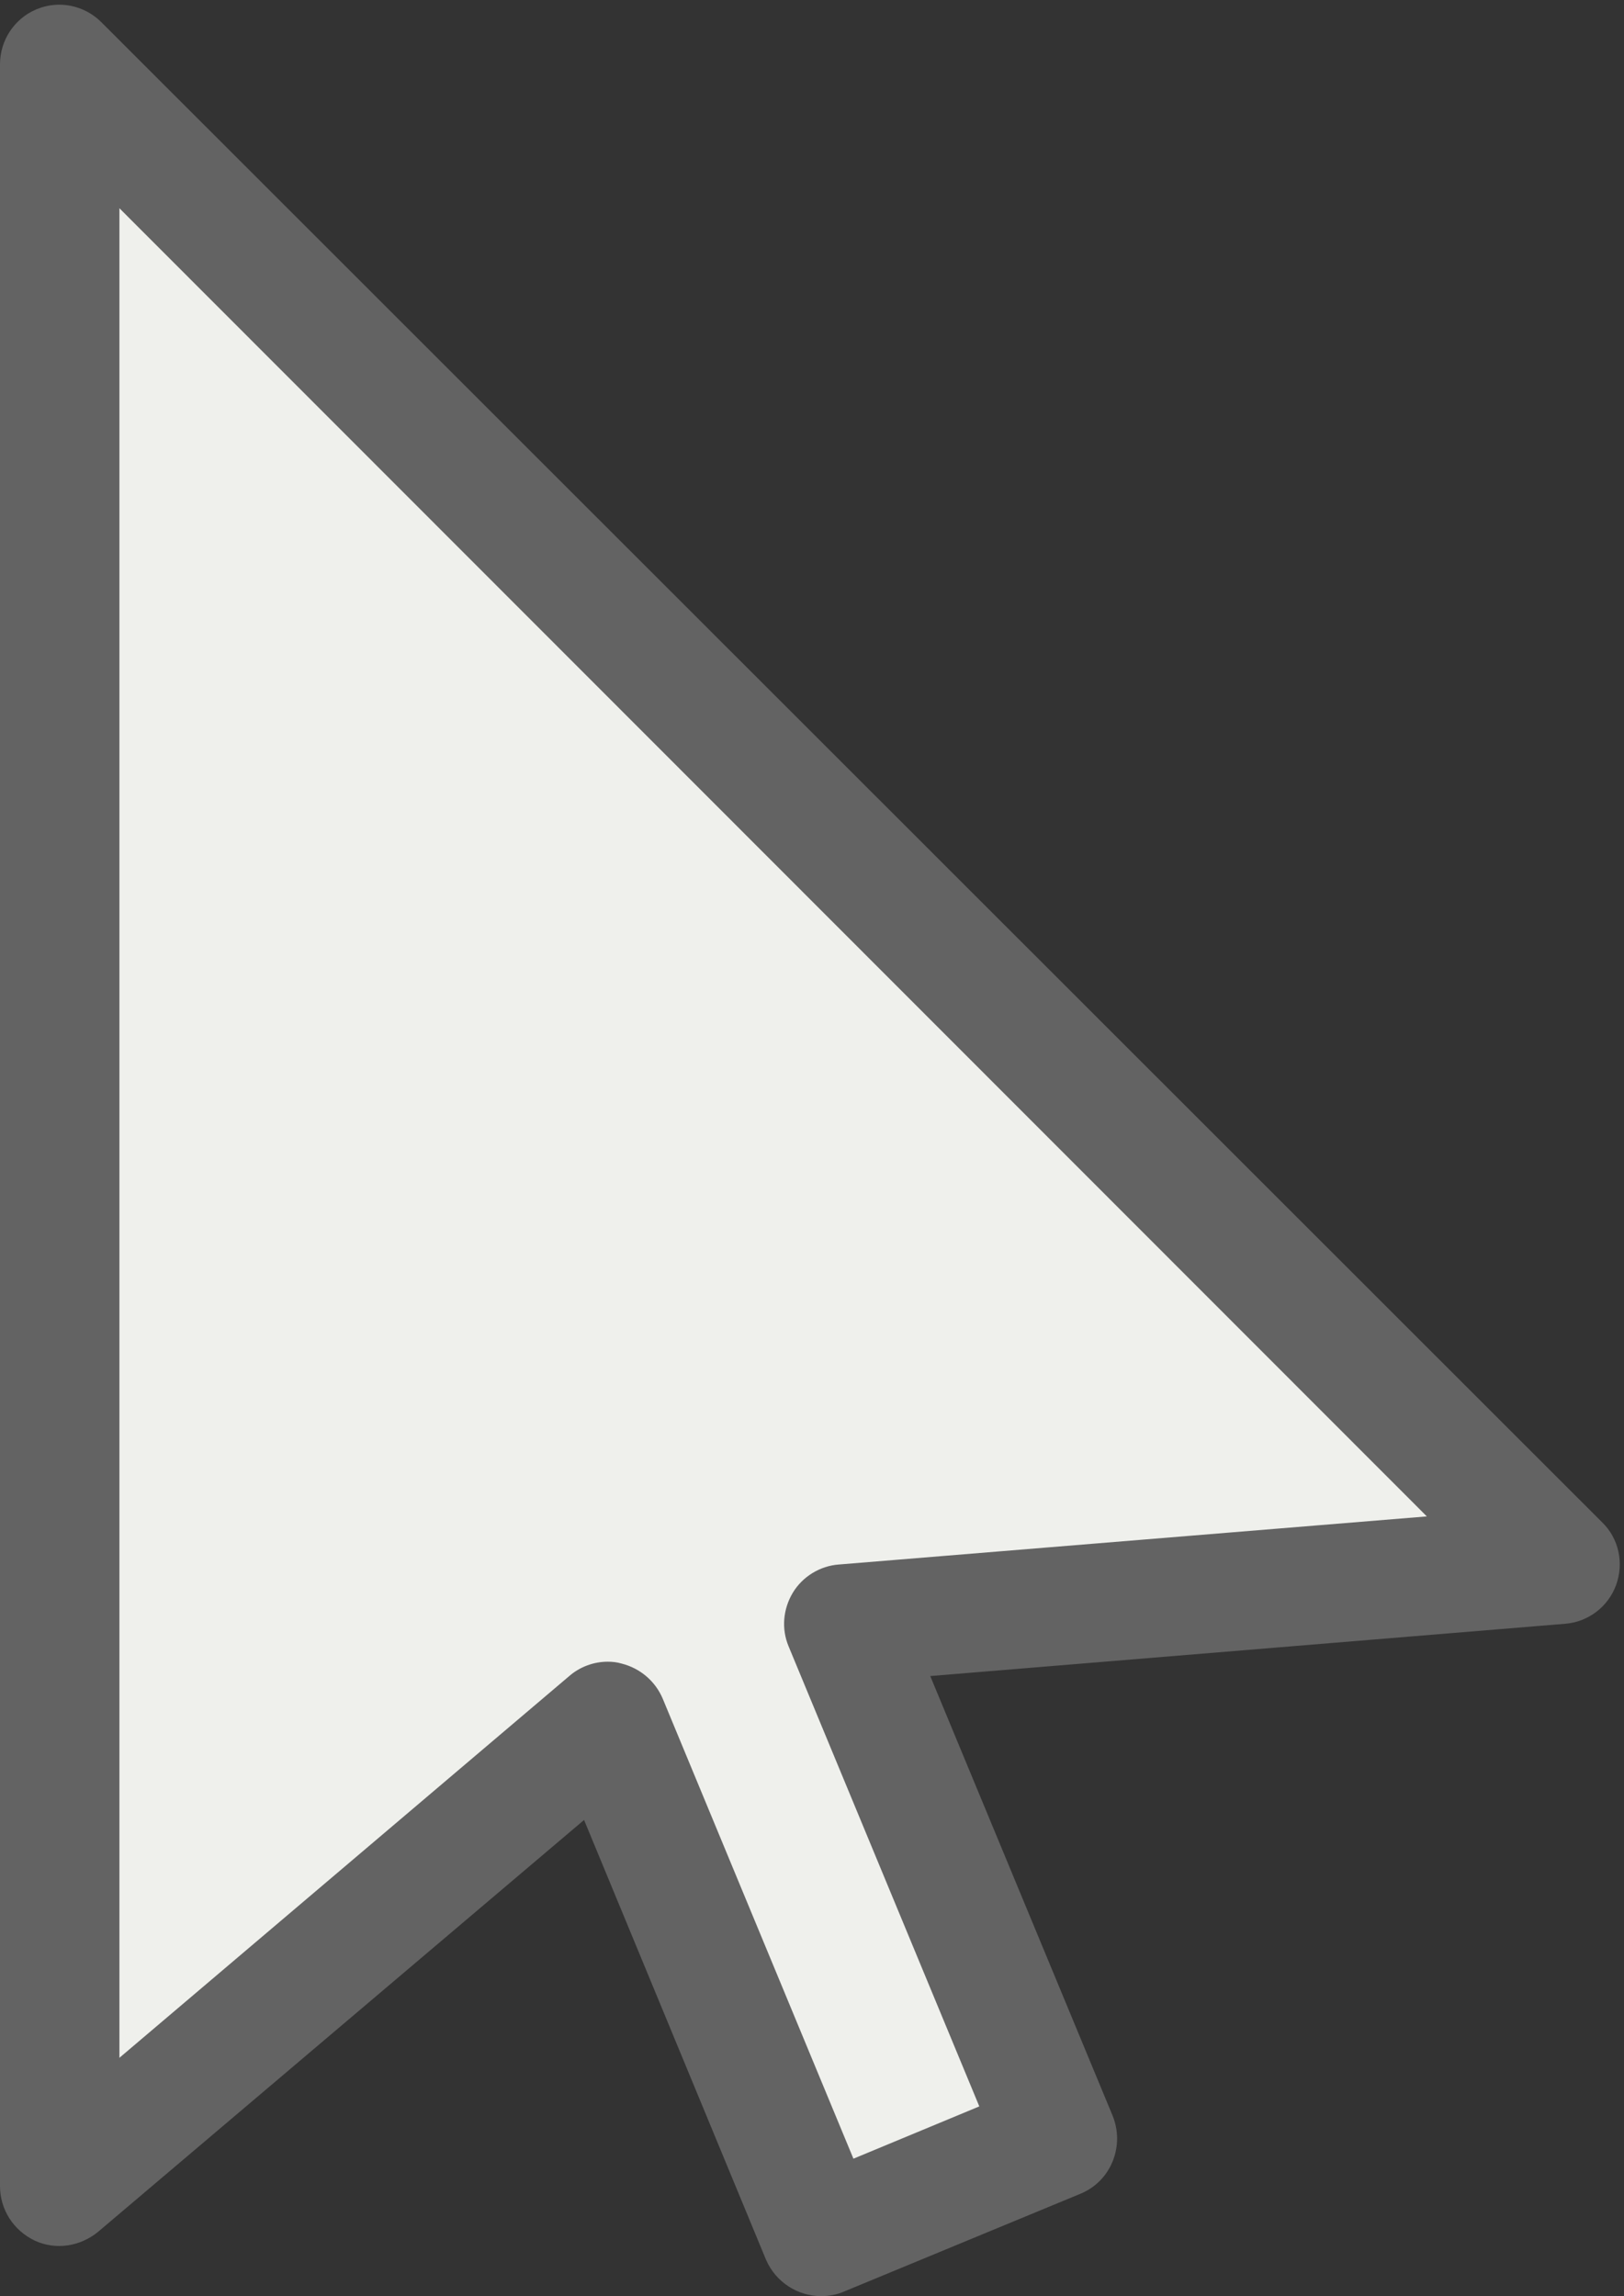 <?xml version="1.0" encoding="UTF-8" standalone="no"?><svg xmlns="http://www.w3.org/2000/svg" xmlns:xlink="http://www.w3.org/1999/xlink" fill="#636363" height="496.2" preserveAspectRatio="xMidYMid meet" version="1" viewBox="0.0 -1.0 350.9 496.2" width="350.9" zoomAndPan="magnify"><rect x="0.0" y="-1.0" width="350.9" height="496.2" fill="#333333" stroke="none"/><g><g id="change1_1"><path d="M337.1 337.1L12.9 12.9 12.9 471.5 131.3 371 177.4 482.3 228.4 461.2 182.3 349.9z" fill="#eff0ec"/></g><g id="change2_1"><path d="M177.4,495.2c-5,0-9.8-3-11.9-7.9l-39.3-95l-105,89c-3.9,3.2-9.2,4-13.7,1.9C2.9,481,0,476.5,0,471.4 V12.9C0,7.7,3.1,3,7.9,1c4.8-2,10.3-0.9,14,2.8L346.2,328c3.6,3.5,4.7,8.8,3,13.5c-1.7,4.7-6,8-11,8.4L201,361.2l39.4,95 c1.3,3.2,1.3,6.7,0,9.9c-1.3,3.2-3.8,5.7-7,7l-51,21.1C180.8,494.9,179.1,495.2,177.4,495.2z M131.3,358.1c1,0,2,0.1,3,0.4 c4,1,7.3,3.8,8.9,7.6l41.2,99.4l27.2-11.3l-41.2-99.4c-1.6-3.8-1.2-8.1,0.9-11.6c2.1-3.5,5.9-5.8,9.9-6.1l127.1-10.4L25.8,44v399.7 l97.2-82.5C125.3,359.2,128.3,358.1,131.3,358.1z"/></g></g></svg>
